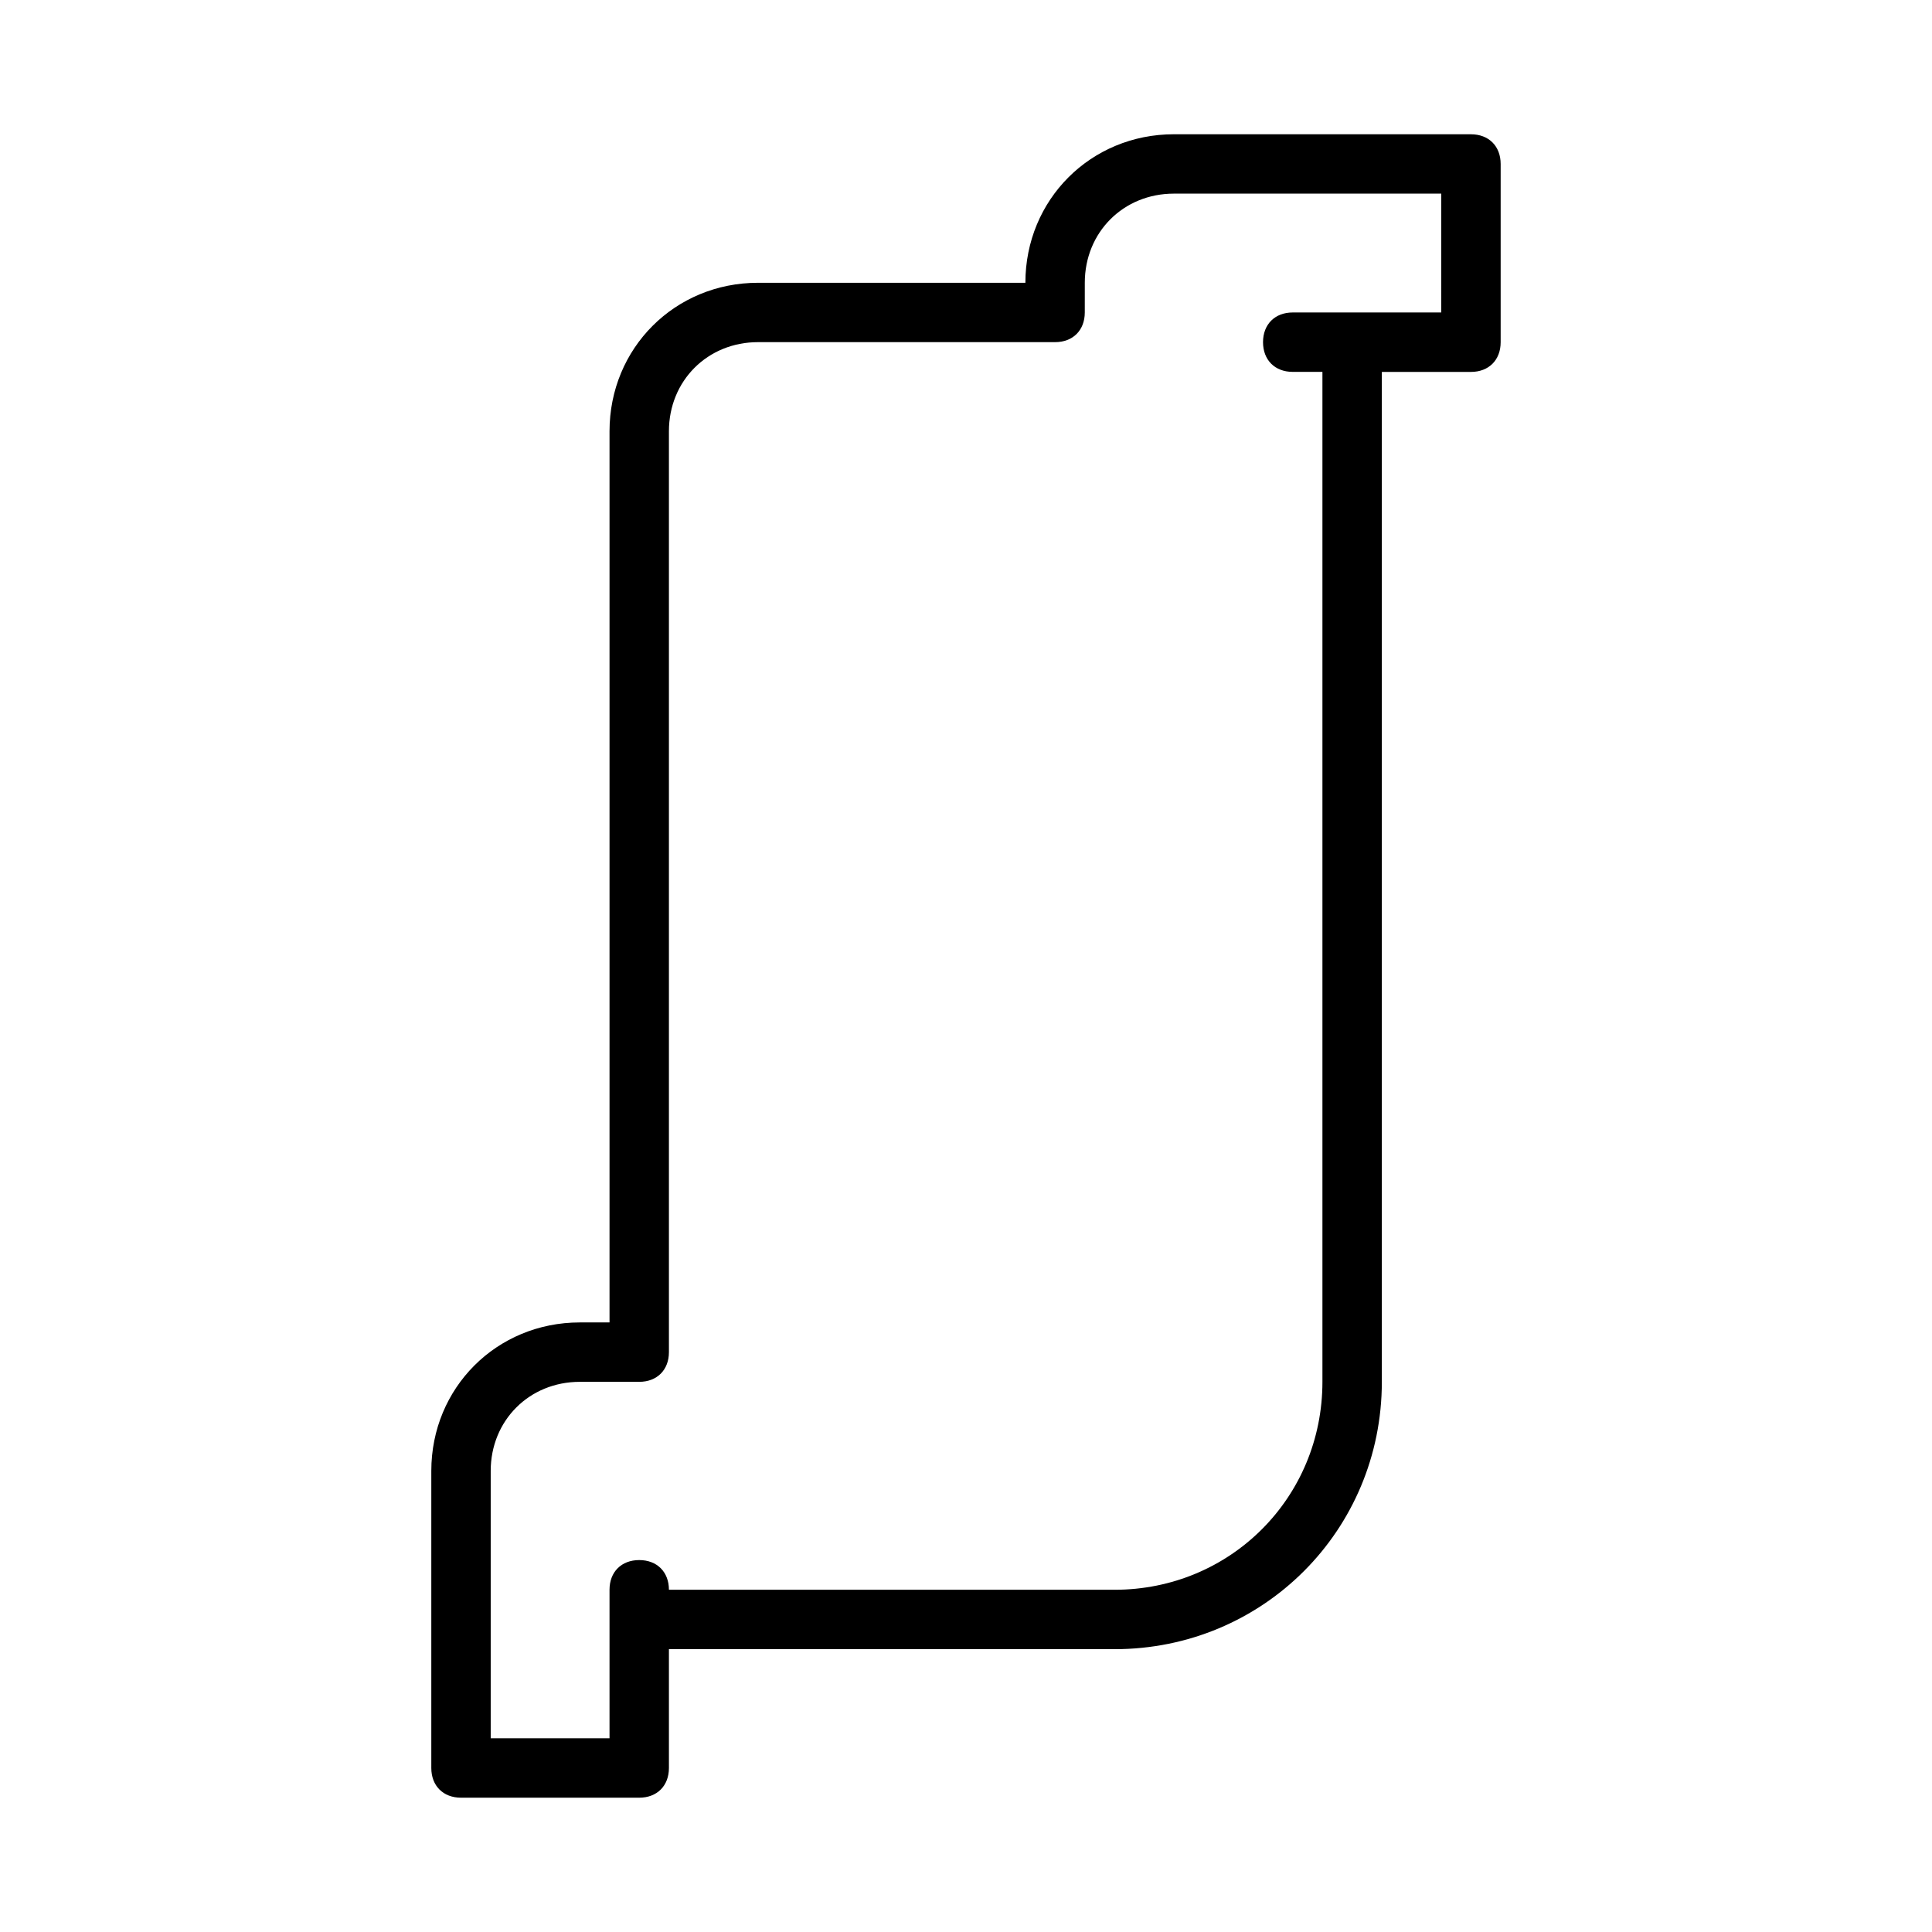 <?xml version="1.0" encoding="UTF-8"?>
<!-- Uploaded to: ICON Repo, www.svgrepo.com, Generator: ICON Repo Mixer Tools -->
<svg fill="#000000" width="800px" height="800px" version="1.1" viewBox="144 144 512 512" xmlns="http://www.w3.org/2000/svg">
 <path d="m533.82 179.58h-78.723c-22.043 0-39.359 17.32-39.359 39.359h-70.848c-22.043 0-39.359 17.32-39.359 39.359v236.16h-7.871c-22.043 0-39.359 17.32-39.359 39.359v78.719c0 4.723 3.148 7.871 7.871 7.871h47.23c4.723 0 7.871-3.148 7.871-7.871v-31.488h22.828 0.789 94.465c39.359 0 70.848-31.488 70.848-70.848v-220.41-0.789-46.441h23.617c4.723 0 7.871-3.148 7.871-7.871v-47.234c0-4.723-3.148-7.871-7.871-7.871zm-7.875 47.23h-39.359c-4.723 0-7.871 3.148-7.871 7.871s3.148 7.871 7.871 7.871h7.871v267.65c0 30.699-24.402 55.105-55.105 55.105h-118.08c0-4.723-3.148-7.871-7.871-7.871s-7.871 3.148-7.871 7.871v39.359h-31.488v-70.848c0-13.383 10.234-23.617 23.617-23.617h15.742c4.723 0 7.871-3.148 7.871-7.871v-244.04c0-13.383 10.234-23.617 23.617-23.617h78.719c4.723 0 7.871-3.148 7.871-7.871l0.004-7.871c0-13.383 10.234-23.617 23.617-23.617h70.848z"/>
</svg>